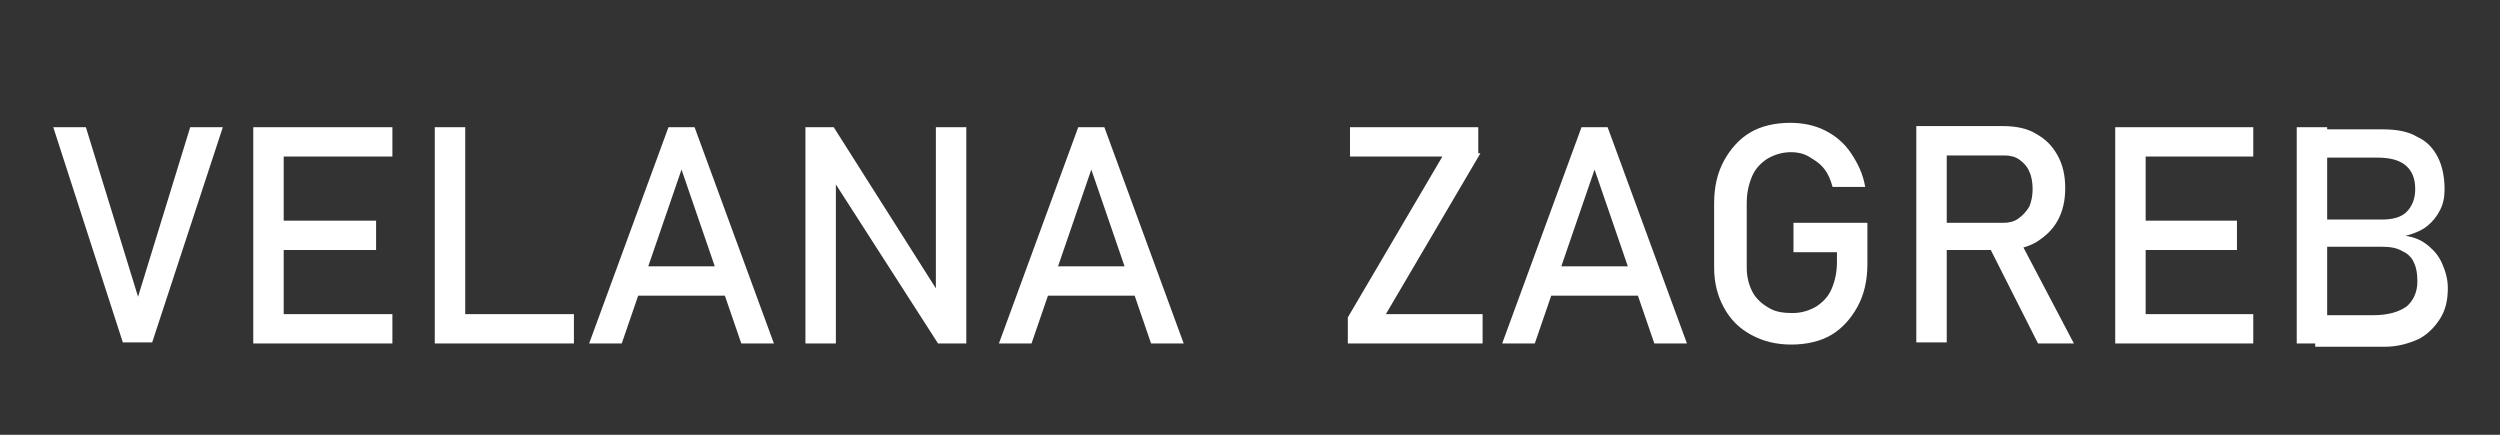 <?xml version="1.0" encoding="utf-8"?>
<!-- Generator: Adobe Illustrator 19.0.0, SVG Export Plug-In . SVG Version: 6.00 Build 0)  -->
<svg version="1.1" id="Layer_1" xmlns="http://www.w3.org/2000/svg" xmlns:xlink="http://www.w3.org/1999/xlink" x="0px" y="0px"
	 viewBox="0 0 230 40" style="enable-background:new 0 0 230 40;" xml:space="preserve">
<rect x="0" y="0" width="230" height="40" fill="#333333" stroke="none"/>
<style type="text/css">
	.st0{fill:#FFFFFF;}
</style>
<path class="st0" d="M4.9,11.7h3l4.8,15.6l4.8-15.6h3L14,31.5h-2.7L4.9,11.7z M23.3,11.7h2.8v19.9h-2.8V11.7z M24.7,11.7h11.4v2.7
	H24.7V11.7z M24.7,20.3h9.9V23h-9.9V20.3z M24.7,28.9h11.4v2.7H24.7V28.9z M40,11.7h2.8v19.9H40V11.7z M41.4,28.9h11.4v2.7H41.4
	V28.9z M61.5,11.7h2.4l7.3,19.9h-3l-5.5-16l-5.5,16h-3L61.5,11.7z M57.6,24.5H68v2.7H57.6V24.5z M74.2,11.7h2.5L86.4,27l-0.3,0.4
	V11.7h2.8v19.9h-2.6l-9.7-15.1l0.3-0.4v15.5h-2.8V11.7z M99.2,11.7h2.4l7.3,19.9h-3l-5.5-16l-5.5,16h-3L99.2,11.7z M95.2,24.5h10.5
	v2.7H95.2V24.5z"/>
<path class="st0" d="M136.2,14.1l-8.7,14.8h8.9v2.7h-12.4v-2.4l8.7-14.8h-8.5v-2.7h11.8V14.1z M145.5,11.7h2.4l7.3,19.9h-3l-5.5-16
	l-5.5,16h-3L145.5,11.7z M141.6,24.5h10.5v2.7h-10.5V24.5z M171.8,20.8v3.5c0,1.5-0.3,2.8-0.9,3.9c-0.6,1.1-1.4,2-2.4,2.6
	s-2.3,0.9-3.7,0.9c-1.4,0-2.6-0.3-3.7-0.9c-1.1-0.6-1.9-1.4-2.5-2.5c-0.6-1.1-0.9-2.3-0.9-3.7v-5.9c0-1.5,0.3-2.8,0.9-3.9
	s1.4-2,2.4-2.6s2.3-0.9,3.7-0.9c1.1,0,2.2,0.2,3.2,0.7c1,0.5,1.8,1.2,2.4,2.1c0.6,0.9,1.1,1.9,1.3,3.1h-3c-0.2-0.7-0.4-1.2-0.8-1.7
	c-0.4-0.5-0.9-0.8-1.4-1.1c-0.5-0.3-1.1-0.4-1.6-0.4c-0.8,0-1.5,0.2-2.2,0.6c-0.6,0.4-1.1,0.9-1.4,1.6c-0.3,0.7-0.5,1.5-0.5,2.5v5.9
	c0,0.9,0.2,1.6,0.5,2.2c0.3,0.6,0.8,1.1,1.5,1.5c0.6,0.4,1.4,0.5,2.2,0.5c0.8,0,1.5-0.2,2.2-0.6c0.6-0.4,1.1-0.9,1.4-1.6
	c0.3-0.7,0.5-1.5,0.5-2.5v-0.9h-4v-2.7H171.8z M176.3,11.6h2.8v19.9h-2.8V11.6z M177.5,20.5h6.8c0.5,0,1-0.1,1.4-0.4
	c0.4-0.3,0.7-0.6,1-1.1c0.2-0.5,0.3-1,0.3-1.6c0-0.6-0.1-1.2-0.3-1.6c-0.2-0.5-0.5-0.8-0.9-1.1c-0.4-0.3-0.9-0.4-1.4-0.4h-6.8v-2.7
	h6.7c1.1,0,2.2,0.2,3,0.7c0.9,0.5,1.5,1.1,2,2c0.5,0.9,0.7,1.9,0.7,3c0,1.1-0.2,2.1-0.7,3c-0.5,0.9-1.2,1.5-2,2
	c-0.9,0.5-1.9,0.7-3,0.7h-6.7V20.5z M182.9,22.5l2.8-0.6l5.1,9.7h-3.3L182.9,22.5z M194.6,11.7h2.8v19.9h-2.8V11.7z M195.9,11.7
	h11.4v2.7h-11.4V11.7z M195.9,20.3h9.9V23h-9.9V20.3z M195.9,28.9h11.4v2.7h-11.4V28.9z M211.3,11.7h2.8v19.9h-2.8V11.7z M212.9,29
	h5.4c1.4,0,2.4-0.3,3.1-0.8c0.6-0.5,1-1.3,1-2.3v0c0-0.7-0.1-1.3-0.3-1.7c-0.2-0.5-0.6-0.9-1.1-1.1c-0.5-0.3-1.1-0.4-1.9-0.4h-6.1
	v-2.5h6.1c1,0,1.8-0.2,2.3-0.7c0.5-0.5,0.8-1.2,0.8-2.1c0-1-0.3-1.7-0.9-2.2c-0.6-0.5-1.5-0.7-2.6-0.7h-5.7v-2.6h6.2
	c1.3,0,2.4,0.2,3.2,0.7c0.9,0.4,1.5,1.1,1.9,1.9c0.4,0.8,0.6,1.8,0.6,2.9c0,0.7-0.1,1.3-0.4,1.9c-0.3,0.6-0.7,1.1-1.2,1.5
	c-0.5,0.4-1.2,0.7-2,0.9c0.8,0.1,1.5,0.4,2.1,0.9c0.6,0.5,1,1,1.3,1.7c0.3,0.7,0.5,1.4,0.5,2.2v0c0,1.1-0.2,2-0.7,2.8
	c-0.5,0.8-1.2,1.5-2,1.9c-0.9,0.4-1.9,0.7-3.1,0.7h-6.4V29z"/>
</svg>

